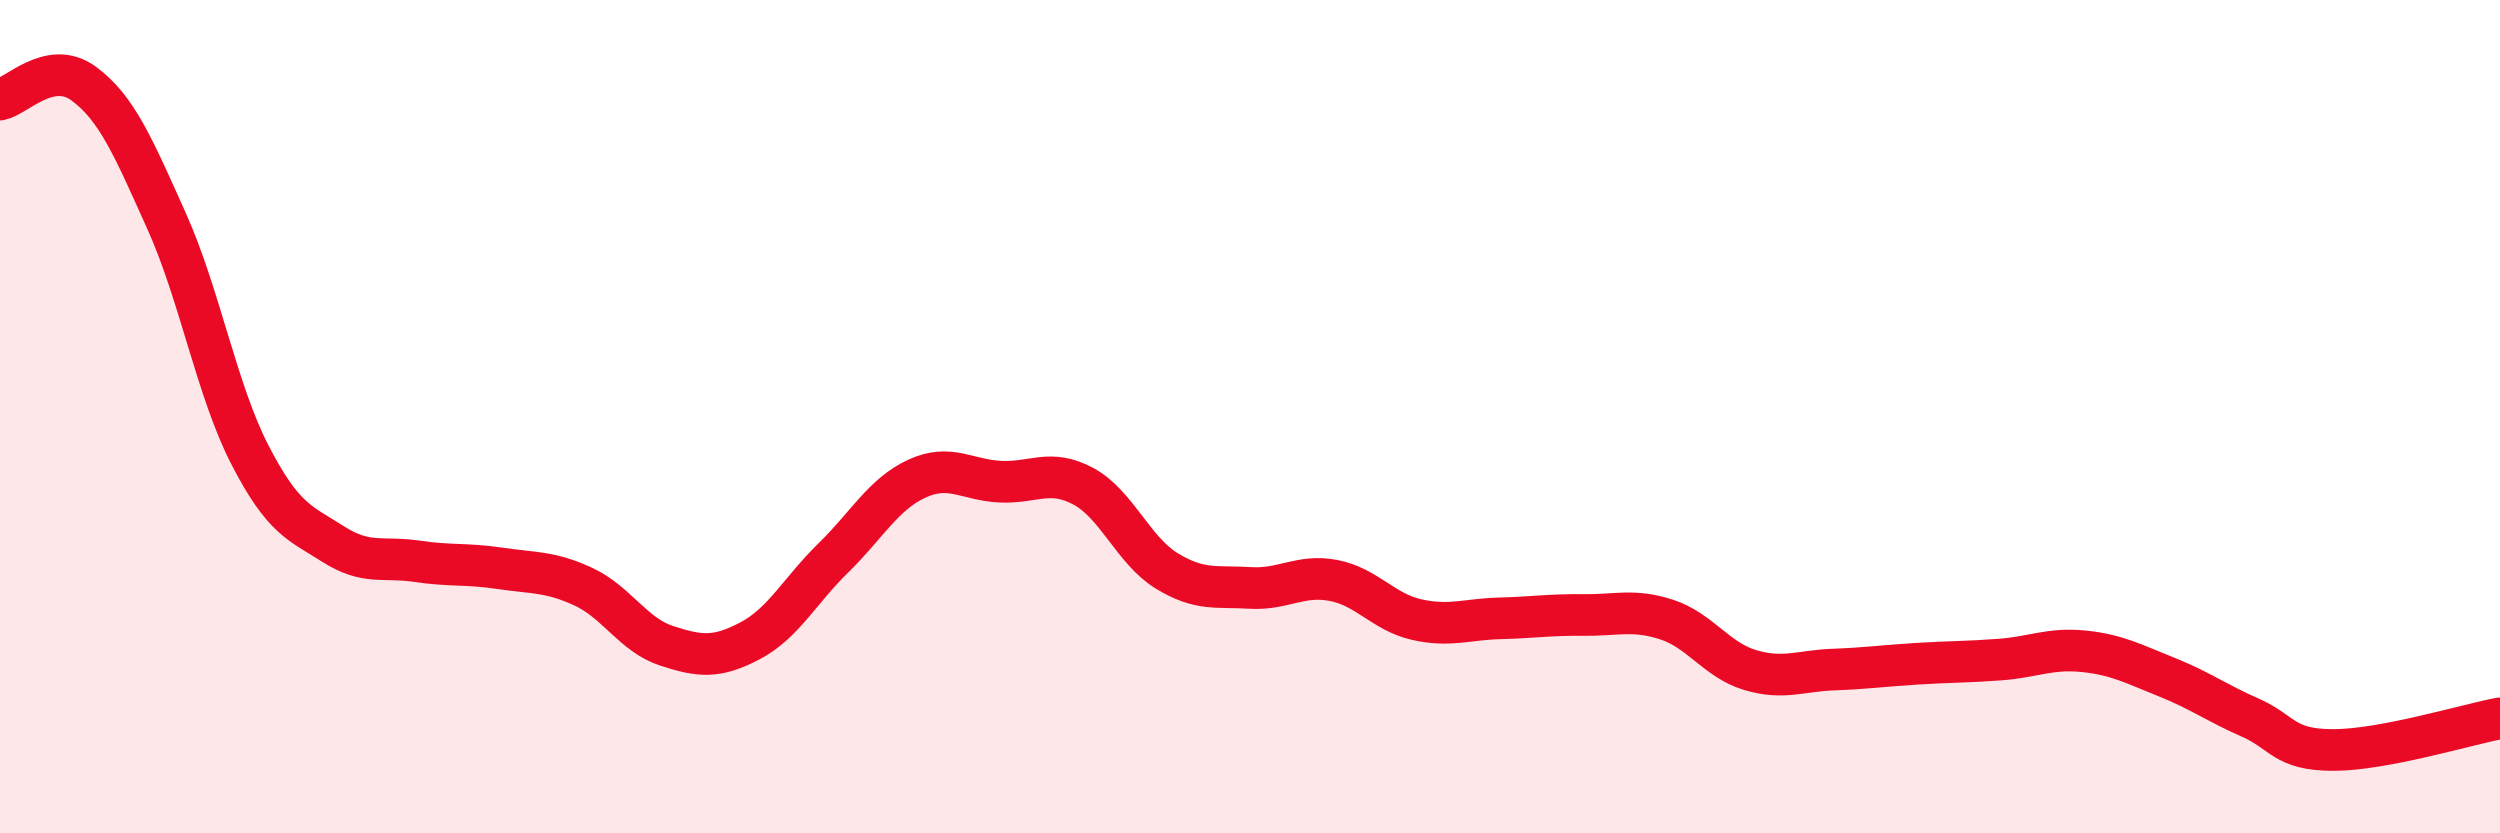 
    <svg width="60" height="20" viewBox="0 0 60 20" xmlns="http://www.w3.org/2000/svg">
      <path
        d="M 0,2.39 C 0.4,2.31 1.2,1.42 2,2 C 2.8,2.58 3.2,3.53 4,5.31 C 4.8,7.09 5.2,9.37 6,10.92 C 6.8,12.47 7.2,12.55 8,13.06 C 8.8,13.57 9.2,13.35 10,13.47 C 10.8,13.59 11.2,13.52 12,13.64 C 12.8,13.76 13.2,13.71 14,14.08 C 14.8,14.45 15.2,15.24 16,15.5 C 16.8,15.76 17.2,15.8 18,15.38 C 18.8,14.96 19.2,14.17 20,13.39 C 20.8,12.61 21.2,11.86 22,11.49 C 22.8,11.12 23.2,11.52 24,11.56 C 24.8,11.6 25.2,11.24 26,11.67 C 26.8,12.1 27.2,13.21 28,13.7 C 28.8,14.19 29.2,14.06 30,14.11 C 30.8,14.16 31.2,13.78 32,13.93 C 32.8,14.08 33.2,14.69 34,14.87 C 34.8,15.05 35.2,14.86 36,14.84 C 36.8,14.82 37.2,14.75 38,14.76 C 38.8,14.77 39.2,14.61 40,14.87 C 40.8,15.13 41.2,15.84 42,16.08 C 42.8,16.32 43.2,16.1 44,16.07 C 44.8,16.04 45.2,15.98 46,15.93 C 46.8,15.88 47.2,15.89 48,15.83 C 48.8,15.77 49.2,15.55 50,15.63 C 50.8,15.71 51.2,15.93 52,16.25 C 52.8,16.57 53.2,16.87 54,17.22 C 54.8,17.57 54.8,18 56,18 C 57.2,18 59.2,17.39 60,17.24L60 20L0 20Z"
        fill="#EB0A25"
        opacity="0.1"
        stroke-linecap="round"
        stroke-linejoin="round"
      />
      <path
        d="M 0,2.39 C 0.4,2.31 1.2,1.42 2,2 C 2.8,2.58 3.2,3.53 4,5.31 C 4.8,7.09 5.2,9.37 6,10.92 C 6.8,12.47 7.2,12.55 8,13.06 C 8.8,13.57 9.2,13.35 10,13.47 C 10.8,13.59 11.2,13.52 12,13.64 C 12.8,13.76 13.2,13.71 14,14.08 C 14.8,14.45 15.2,15.24 16,15.5 C 16.8,15.76 17.2,15.8 18,15.38 C 18.8,14.96 19.2,14.17 20,13.39 C 20.8,12.61 21.2,11.86 22,11.49 C 22.8,11.12 23.2,11.52 24,11.56 C 24.8,11.6 25.2,11.24 26,11.67 C 26.8,12.1 27.2,13.21 28,13.7 C 28.8,14.19 29.2,14.06 30,14.11 C 30.8,14.16 31.2,13.78 32,13.93 C 32.8,14.08 33.2,14.69 34,14.87 C 34.8,15.05 35.2,14.86 36,14.84 C 36.8,14.82 37.2,14.75 38,14.76 C 38.8,14.77 39.2,14.61 40,14.87 C 40.8,15.13 41.2,15.84 42,16.08 C 42.8,16.32 43.2,16.1 44,16.07 C 44.8,16.04 45.2,15.98 46,15.93 C 46.8,15.88 47.2,15.89 48,15.83 C 48.8,15.77 49.2,15.55 50,15.63 C 50.8,15.71 51.2,15.93 52,16.25 C 52.8,16.57 53.2,16.87 54,17.22 C 54.8,17.57 54.8,18 56,18 C 57.2,18 59.2,17.39 60,17.24"
        stroke="#EB0A25"
        stroke-width="1"
        fill="none"
        stroke-linecap="round"
        stroke-linejoin="round"
      />
    </svg>
  